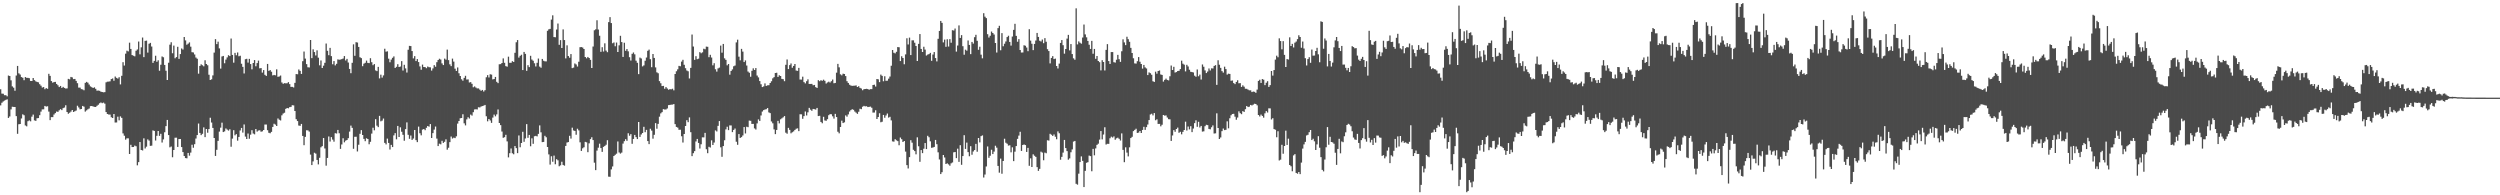 <svg xmlns="http://www.w3.org/2000/svg" width="1920" height="150"><path d="M0 68.557h1v12.387H0zM1 71.871h1v7.006H1zM2 71.970h1v5.933H2zM3 73.116h1v4.129H3zM4 73.135h1v3.587H4zM5 73.995h1v2.300H5zM6 58.008h1v32.556H6zM7 58.349h1v31.105H7zM8 61.709h1v22.300H8zM9 66.376h1v15.607H9zM10 67.326h1v14.783H10zM11 69.681h1v12.504H11zM12 58.026h1v31.167H12zM13 50.615h1v52.162H13zM14 56.326h1v39.086H14zM15 57.223h1v38.029H15zM16 59.168h1v31.792H16zM17 59.683h1v28.139H17zM18 61.592h1v26.926H18zM19 59.168h1v37.205H19zM20 59.729h1v37.319H20zM21 59.821h1v33.243H21zM22 60.072h1v32.391H22zM23 62.141h1v31.062H23zM24 62.233h1v27.365H24zM25 59.903h1v28.114H25zM26 61.544h1v30.920H26zM27 62.469h1v30.363H27zM28 62.920h1v27.901H28zM29 63.254h1v27.434H29zM30 64.675h1v23.776H30zM31 65.788h1v19.906H31zM32 67.245h1v16.752H32zM33 66.872h1v17.113H33zM34 68.484h1v12.856H34zM35 67.637h1v14.246H35zM36 68.218h1v13.401H36zM37 56.669h1v29.043H37zM38 58.257h1v33.998H38zM39 62.274h1v27.681H39zM40 63.512h1v26.436H40zM41 63.011h1v24.946H41zM42 62.881h1v24.026H42zM43 64.474h1v21.176H43zM44 65.485h1v20.409H44zM45 66.888h1v17.837H45zM46 66.019h1v17.796H46zM47 67.509h1v17.097H47zM48 66.730h1v16.342H48zM49 67.541h1v15.026H49zM50 68.001h1v12.863H50zM51 67.896h1v18.105H51zM52 60.578h1v26.786H52zM53 60.912h1v25.674H53zM54 59.102h1v26.614H54zM55 59.461h1v25.035H55zM56 60.777h1v25.264H56zM57 60.606h1v24.834H57zM58 62.119h1v22.776H58zM59 63.899h1v17.294H59zM60 67.280h1v15.271H60zM61 67.266h1v16.690H61zM62 68.443h1v15.246H62zM63 68.633h1v12.740H63zM64 69.349h1v12.554H64zM65 63.634h1v22.085H65zM66 62.899h1v21.913H66zM67 63.492h1v20.490H67zM68 64.915h1v18.455H68zM69 66.378h1v15.115H69zM70 66.980h1v14.442H70zM71 67.582h1v14.207H71zM72 67.081h1v14.989H72zM73 68.209h1v13.957H73zM74 69.617h1v11.639H74zM75 69.511h1v10.902H75zM76 69.740h1v9.570H76zM77 70.406h1v8.270H77zM78 70.649h1v8.629H78zM79 70.889h1v7.906H79zM80 70.736h1v8.869H80zM81 63.245h1v22.822H81zM82 62.718h1v24.836H82zM83 62.695h1v25.282H83zM84 62.455h1v25.580H84zM85 60.725h1v29.350H85zM86 60.285h1v30.327H86zM87 61.990h1v25.562H87zM88 58.777h1v35.305H88zM89 59.807h1v34.259H89zM90 60.354h1v29.226H90zM91 59.264h1v33.142H91zM92 64.840h1v24.559H92zM93 58.216h1v32.288H93zM94 47.770h1v54.673H94zM95 50.315h1v53.915H95zM96 41.240h1v66.026H96zM97 38.898h1v67.348H97zM98 39.473h1v66.776H98zM99 32.774h1v85.519H99zM100 37.562h1v73.661H100zM101 42.281h1v70.665H101zM102 42.796h1v70.081H102zM103 43.270h1v68.568H103zM104 38.940h1v73.402H104zM105 37.974h1v88.992H105zM106 31.892h1v92.633H106zM107 41.723h1v67.358H107zM108 36.328h1v78.891H108zM109 28.819h1v86.730H109zM110 43.902h1v62.357H110zM111 31.380h1v82.658H111zM112 31.178h1v81.487H112zM113 40.409h1v66.632H113zM114 33.588h1v74.393H114zM115 32.941h1v79.072H115zM116 35.715h1v76.142H116zM117 48.303h1v51.821H117zM118 46.735h1v53.844H118zM119 42.792h1v65.154H119zM120 47.443h1v56.841H120zM121 46.289h1v54.309H121zM122 54.339h1v50.031H122zM123 49.709h1v53.034H123zM124 43.389h1v66.076H124zM125 43.957h1v63.100H125zM126 49.894h1v51.693H126zM127 54.314h1v42.554H127zM128 61.416h1v30.668H128zM129 48.196h1v55.559H129zM130 34.303h1v78.854H130zM131 32.474h1v80.054H131zM132 40.926h1v79.850H132zM133 35.023h1v80.196H133zM134 44.765h1v61.027H134zM135 43.817h1v61.919H135zM136 35.939h1v76.881H136zM137 45.220h1v61.588H137zM138 41.537h1v65.218H138zM139 37.209h1v75.723H139zM140 38.022h1v78.767H140zM141 28.404h1v91.399H141zM142 31.013h1v90.363H142zM143 34.353h1v87.245H143zM144 33.543h1v83.931H144zM145 32.586h1v86.950H145zM146 35.825h1v81.393H146zM147 40.102h1v71.043H147zM148 40.281h1v73.171H148zM149 41.828h1v68.914H149zM150 44.163h1v62.254H150zM151 45.122h1v58.601H151zM152 56.596h1v38.271H152zM153 50.661h1v51.421H153zM154 49.395h1v54.403H154zM155 50.130h1v52.611H155zM156 50.938h1v46.884H156zM157 46.301h1v58.997H157zM158 49.173h1v49.924H158zM159 50.118h1v51.814H159zM160 57.413h1v41.716H160zM161 61.459h1v28.963H161zM162 60.951h1v33.163H162zM163 57.916h1v40.345H163zM164 40.409h1v65.572H164zM165 30.041h1v89.726H165zM166 33.891h1v81.157H166zM167 31.979h1v76.220H167zM168 37.161h1v63.918H168zM169 52.673h1v45.399H169zM170 43.382h1v50.851H170zM171 42.973h1v58.466H171zM172 48.603h1v52.313H172zM173 45.758h1v52.888H173zM174 44.101h1v55.433H174zM175 42.375h1v57.919H175zM176 43.050h1v56.234H176zM177 29.610h1v83.084H177zM178 42.197h1v64.240H178zM179 48.109h1v51.901H179zM180 40.611h1v63.334H180zM181 42.453h1v60.576H181zM182 40.283h1v67.740H182zM183 43.220h1v61.967H183zM184 42.822h1v57.378H184zM185 48.923h1v49.342H185zM186 51.345h1v50.494H186zM187 56.403h1v39.182H187zM188 45.458h1v59.457H188zM189 45.145h1v61.613H189zM190 48.056h1v54.504H190zM191 45.186h1v61.345H191zM192 49.203h1v54.238H192zM193 53.261h1v46.708H193zM194 48.379h1v54.190H194zM195 46.122h1v57.044H195zM196 50.890h1v48.184H196zM197 48.429h1v52.627H197zM198 46.564h1v53.700H198zM199 52.464h1v47.601H199zM200 52.277h1v48.882H200zM201 55.769h1v45.106H201zM202 53.792h1v46.035H202zM203 57.447h1v38.194H203zM204 58.310h1v37.351H204zM205 49.111h1v50.894H205zM206 54.435h1v47.564H206zM207 53.824h1v48.512H207zM208 55.076h1v46.184H208zM209 57.896h1v39.567H209zM210 57.529h1v37.516H210zM211 57.832h1v37.866H211zM212 53.242h1v43.522H212zM213 58.962h1v32.025H213zM214 58.713h1v33.243H214zM215 57.999h1v34.511H215zM216 63.345h1v25.237H216zM217 64.380h1v22.824H217zM218 63.821h1v22.744H218zM219 63.982h1v19.627H219zM220 63.947h1v18.997H220zM221 63.087h1v20.105H221zM222 64.600h1v17.702H222zM223 66.737h1v15.333H223zM224 66.712h1v14.101H224zM225 67.168h1v13.774H225zM226 63.663h1v21.561H226zM227 56.886h1v34.671H227zM228 57.028h1v35.966H228zM229 53.362h1v43.071H229zM230 54.426h1v42.265H230zM231 56.756h1v38.420H231zM232 47.017h1v57.374H232zM233 39.560h1v71.951H233zM234 45.012h1v60.123H234zM235 49.265h1v50.789H235zM236 51.677h1v48.445H236zM237 51.805h1v49.249H237zM238 30.741h1v87.973H238zM239 44.666h1v82.095H239zM240 37.880h1v86.078H240zM241 39.981h1v77.325H241zM242 42.590h1v75.357H242zM243 38.631h1v84.206H243zM244 44.289h1v81.960H244zM245 50.194h1v70.972H245zM246 46.440h1v66.728H246zM247 52.219h1v60.008H247zM248 50.441h1v55.568H248zM249 48.237h1v65.792H249zM250 33.437h1v93.782H250zM251 39.034h1v82.244H251zM252 42.373h1v62.409H252zM253 36.752h1v71.951H253zM254 43.098h1v62.226H254zM255 49.368h1v57.859H255zM256 46.909h1v61.903H256zM257 50.203h1v52.077H257zM258 49.004h1v53.524H258zM259 45.598h1v54.206H259zM260 45.895h1v56.456H260zM261 45.719h1v68.610H261zM262 45.396h1v65.547H262zM263 44.927h1v61.265H263zM264 43.076h1v66.248H264zM265 46.424h1v61.585H265zM266 45.193h1v62.343H266zM267 48.003h1v58.109H267zM268 52.927h1v48.134H268zM269 56.220h1v40.217H269zM270 48.228h1v49.972H270zM271 34.051h1v80.216H271zM272 42.865h1v62.192H272zM273 32.421h1v72.601H273zM274 32.643h1v83.702H274zM275 36.047h1v75.108H275zM276 43.987h1v58.784H276zM277 44.648h1v55.291H277zM278 50.832h1v52.867H278zM279 48.914h1v57.729H279zM280 48.251h1v60.175H280zM281 46.520h1v59.649H281zM282 48.299h1v58.461H282zM283 48.484h1v62.336H283zM284 44.680h1v64.206H284zM285 47.772h1v54.817H285zM286 50.098h1v48.010H286zM287 49.216h1v50.860H287zM288 54.082h1v37.454H288zM289 54.643h1v41.895H289zM290 51.345h1v46.271H290zM291 60.212h1v28.784H291zM292 57.330h1v35.863H292zM293 59.589h1v33.012H293zM294 57.907h1v33.135H294zM295 37.424h1v72.311H295zM296 39.681h1v71.237H296zM297 39.423h1v67.046H297zM298 45.065h1v64.723H298zM299 47.802h1v67.028H299zM300 45.799h1v65.479H300zM301 44.382h1v68.571H301zM302 43.318h1v60.690H302zM303 52.197h1v50.027H303zM304 51.283h1v55.744H304zM305 49.319h1v47.395H305zM306 51.453h1v53.771H306zM307 51.077h1v46.706H307zM308 46.946h1v54.238H308zM309 54.147h1v49.402H309zM310 49.759h1v58.305H310zM311 52.510h1v46.662H311zM312 55.730h1v38.274H312zM313 38.212h1v65.314H313zM314 35.239h1v71.340H314zM315 35.390h1v68.681H315zM316 39.228h1v68.264H316zM317 44.838h1v61.569H317zM318 43.103h1v56.724H318zM319 46.902h1v60.715H319zM320 45.378h1v63.760H320zM321 47.688h1v49.530H321zM322 50.986h1v51.343H322zM323 53.540h1v50.402H323zM324 49.638h1v49.878H324zM325 51.464h1v47.585H325zM326 51.535h1v48.463H326zM327 52.377h1v45.776H327zM328 51.121h1v45.623H328zM329 51.633h1v45.639H329zM330 51.714h1v43.552H330zM331 54.211h1v51.773H331zM332 52.510h1v49.747H332zM333 49.997h1v49.541H333zM334 51.272h1v45.921H334zM335 47.772h1v58.660H335zM336 46.088h1v66.076H336zM337 45.115h1v65.236H337zM338 45.724h1v65.128H338zM339 48.683h1v59.434H339zM340 49.992h1v59.720H340zM341 44.996h1v63.888H341zM342 45.834h1v61.164H342zM343 38.113h1v76.845H343zM344 46.200h1v67.255H344zM345 49.386h1v59.756H345zM346 50.768h1v54.066H346zM347 45.021h1v61.354H347zM348 47.333h1v58.406H348zM349 52.721h1v53.343H349zM350 54.462h1v50.228H350zM351 51.830h1v43.103H351zM352 56.282h1v36.642H352zM353 58.360h1v32.467H353zM354 60.899h1v29.704H354zM355 61.951h1v25.825H355zM356 59.809h1v34.888H356zM357 58.209h1v38.100H357zM358 61.073h1v30.640H358zM359 60.960h1v29.077H359zM360 63.354h1v27.658H360zM361 63.075h1v24.960H361zM362 64.352h1v24.447H362zM363 67.005h1v19.139H363zM364 66.353h1v17.704H364zM365 67.204h1v16.706H365zM366 67.896h1v16.175H366zM367 67.914h1v14.442H367zM368 68.820h1v13.696H368zM369 69.727h1v12.085H369zM370 69.067h1v12.389H370zM371 70.319h1v10.842H371zM372 69.250h1v11.341H372zM373 59.328h1v29.951H373zM374 57.701h1v35.481H374zM375 59.493h1v31.904H375zM376 57.060h1v35.452H376zM377 57.273h1v37.074H377zM378 60.997h1v29.345H378zM379 60.679h1v27.317H379zM380 59.109h1v30.258H380zM381 62.805h1v25.069H381zM382 63.824h1v20.222H382zM383 49.370h1v45.115H383zM384 49.239h1v46.868H384zM385 48.386h1v52.634H385zM386 44.849h1v60.995H386zM387 48.246h1v57.108H387zM388 50.766h1v52.741H388zM389 51.221h1v57.362H389zM390 43.531h1v77.371H390zM391 48.216h1v69.427H391zM392 48.232h1v65.765H392zM393 46.996h1v70.736H393zM394 47.541h1v70.928H394zM395 40.551h1v71.651H395zM396 32.437h1v81.345H396zM397 30.748h1v86.835H397zM398 44.236h1v59.795H398zM399 42.872h1v70.219H399zM400 42.048h1v67.767H400zM401 53.828h1v47.401H401zM402 39.896h1v68.996H402zM403 41.386h1v64.966H403zM404 54.382h1v40.945H404zM405 50.093h1v55.719H405zM406 51.563h1v52.052H406zM407 42.872h1v69.463H407zM408 45.719h1v60.535H408zM409 46.642h1v63.810H409zM410 48.587h1v56.087H410zM411 51.043h1v53.318H411zM412 48.221h1v56.520H412zM413 44.973h1v57.861H413zM414 51.130h1v45.170H414zM415 52.043h1v49.603H415zM416 45.259h1v63.922H416zM417 46.660h1v62.334H417zM418 47.086h1v57.193H418zM419 47.161h1v58.271H419zM420 23.632h1v89.262H420zM421 22.527h1v96.075H421zM422 22.169h1v104.265H422zM423 15.040h1v104.997H423zM424 11.776h1v112.459H424zM425 28.466h1v91.042H425zM426 28.629h1v97.527H426zM427 22.682h1v99.593H427zM428 18.098h1v105.036H428zM429 34.408h1v93.306H429zM430 30.835h1v96.137H430zM431 36.852h1v87.369H431zM432 22.581h1v104.068H432zM433 30.769h1v96.478H433zM434 44.843h1v67.257H434zM435 34.799h1v74.652H435zM436 43.066h1v66.019H436zM437 44.328h1v59.942H437zM438 41.544h1v64.895H438zM439 52.302h1v45.747H439zM440 51.926h1v48.251H440zM441 48.724h1v51.810H441zM442 49.500h1v53.952H442zM443 51.121h1v47.752H443zM444 47.415h1v52.721H444zM445 36.230h1v73.089H445zM446 36.152h1v79.742H446zM447 36.514h1v77.392H447zM448 37.646h1v75.435H448zM449 43.797h1v65.133H449zM450 44.822h1v64.503H450zM451 43.732h1v73.139H451zM452 44.568h1v65.517H452zM453 45.975h1v60.855H453zM454 52.226h1v53.172H454zM455 35.733h1v71.823H455zM456 23.236h1v101.690H456zM457 22.504h1v108.165H457zM458 15.585h1v100.072H458zM459 22.696h1v90.704H459zM460 27.434h1v82.912H460zM461 39.807h1v73.888H461zM462 36.266h1v80.349H462zM463 39.587h1v73.187H463zM464 33.289h1v78.783H464zM465 38.882h1v72.265H465zM466 40.109h1v67.566H466zM467 16.974h1v118.719H467zM468 13.170h1v122.637H468zM469 17.727h1v112.363H469zM470 33.247h1v94.588H470zM471 32.607h1v87.204H471zM472 35.511h1v83.366H472zM473 32.659h1v85.343H473zM474 39.958h1v68.697H474zM475 34.818h1v82.276H475zM476 27.509h1v90.454H476zM477 32.314h1v84.876H477zM478 43.700h1v66.566H478zM479 32.833h1v75.607H479zM480 39.015h1v67.877H480zM481 37.667h1v70.470H481zM482 39.443h1v62.885H482zM483 43.952h1v60.274H483zM484 46.500h1v56.536H484zM485 41.311h1v69.141H485zM486 40.276h1v66.449H486zM487 41.725h1v61.926H487zM488 46.616h1v58.690H488zM489 48.255h1v58.523H489zM490 56.948h1v36.763H490zM491 44.263h1v60.894H491zM492 44.877h1v58.388H492zM493 50.981h1v51.183H493zM494 50.242h1v47.143H494zM495 46.639h1v54.868H495zM496 44.206h1v55.508H496zM497 39.015h1v69.326H497zM498 38.102h1v72.567H498zM499 45.454h1v53.412H499zM500 51.588h1v48.715H500zM501 41.462h1v65.021H501zM502 44.488h1v59.054H502zM503 51.757h1v42.801H503zM504 55.531h1v43.327H504zM505 56.264h1v38.887H505zM506 62.306h1v27.315H506zM507 63.972h1v23.106H507zM508 66.103h1v20.041H508zM509 65.923h1v17.894H509zM510 68.138h1v15.965H510zM511 66.879h1v17.212H511zM512 67.969h1v15.337H512zM513 68.914h1v11.826H513zM514 68.472h1v12.108H514zM515 68.582h1v11.815H515zM516 68.127h1v12.195H516zM517 69.363h1v10.535H517zM518 56.852h1v38.459H518zM519 54.733h1v42.748H519zM520 53.242h1v44.753H520zM521 50.578h1v49.097H521zM522 50.894h1v48.759H522zM523 47.330h1v57.321H523zM524 45.907h1v63.547H524zM525 49.789h1v53.133H525zM526 52.357h1v44.394H526zM527 54.117h1v38.207H527zM528 54.721h1v39.116H528zM529 60.281h1v29.899H529zM530 52.119h1v49.386H530zM531 26.530h1v93.388H531zM532 35.763h1v81.898H532zM533 45.969h1v70.086H533zM534 43.158h1v65.467H534zM535 45.451h1v61.269H535zM536 45.076h1v64.673H536zM537 40.029h1v74.030H537zM538 40.922h1v69.894H538zM539 40.192h1v65.266H539zM540 37.406h1v68.111H540zM541 37.846h1v64.181H541zM542 35.799h1v78.857H542zM543 35.946h1v81.697H543zM544 43.952h1v68.800H544zM545 42.066h1v71.260H545zM546 44.183h1v63.579H546zM547 50.187h1v61.160H547zM548 48.528h1v60.912H548zM549 53.185h1v46.976H549zM550 55.009h1v45.973H550zM551 52.538h1v44.144H551zM552 51.936h1v41.059H552zM553 35.026h1v78.133H553zM554 40.462h1v79.976H554zM555 33.733h1v78.461H555zM556 44.778h1v62.970H556zM557 45.998h1v53.403H557zM558 50.182h1v47.154H558zM559 49.127h1v50.798H559zM560 57.360h1v38.944H560zM561 54.485h1v41.897H561zM562 53.307h1v48.177H562zM563 50.885h1v48.928H563zM564 50.349h1v48.340H564zM565 32.549h1v76.318H565zM566 30.444h1v80.768H566zM567 43.540h1v59.406H567zM568 46.346h1v59.596H568zM569 37.509h1v67.786H569zM570 39.606h1v64.444H570zM571 47.653h1v49.958H571zM572 46.369h1v56.158H572zM573 50.308h1v47.019H573zM574 54.959h1v42.732H574zM575 55.868h1v36.774H575zM576 58.937h1v33.831H576zM577 54.373h1v40.830H577zM578 52.464h1v42.659H578zM579 53.737h1v44.863H579zM580 52.254h1v47.202H580zM581 58.024h1v36.722H581zM582 59.429h1v32.281H582zM583 62.251h1v30.627H583zM584 64.705h1v23.962H584zM585 66.843h1v18.810H585zM586 66.339h1v18.219H586zM587 64.043h1v20.073H587zM588 66.003h1v17.860H588zM589 65.547h1v17.466H589zM590 65.428h1v20.911H590zM591 63.739h1v23.165H591zM592 62.437h1v30.849H592zM593 60.175h1v34.527H593zM594 59.260h1v40.102H594zM595 56.085h1v46.918H595zM596 55.870h1v43.927H596zM597 59.090h1v33.721H597zM598 57.793h1v36.985H598zM599 58.365h1v33.273H599zM600 60.574h1v30.331H600zM601 60.812h1v29.295H601zM602 62.379h1v26.754H602zM603 49.789h1v52.110H603zM604 45.646h1v57.044H604zM605 53.032h1v45.145H605zM606 50.008h1v49.725H606zM607 48.734h1v53.641H607zM608 52.029h1v49.569H608zM609 50.640h1v50.272H609zM610 49.175h1v50.629H610zM611 54.151h1v44.728H611zM612 54.412h1v44.149H612zM613 52.130h1v48.594H613zM614 61.066h1v26.674H614zM615 61.146h1v26.672H615zM616 58.868h1v32.364H616zM617 63.064h1v26.150H617zM618 64.027h1v21.563H618zM619 62.341h1v26.331H619zM620 60.951h1v25.342H620zM621 64.481h1v18.356H621zM622 64.465h1v19.750H622zM623 64.414h1v20.663H623zM624 65.481h1v18.164H624zM625 65.208h1v18.656H625zM626 66.925h1v17.274H626zM627 67.522h1v15.374H627zM628 61.581h1v27.569H628zM629 62.386h1v26.557H629zM630 61.576h1v32.053H630zM631 62.038h1v32.618H631zM632 61.176h1v28.537H632zM633 62.059h1v30.448H633zM634 64.178h1v28.599H634zM635 63.341h1v28.187H635zM636 62.702h1v25.751H636zM637 63.387h1v24.275H637zM638 62.382h1v25.392H638zM639 61.100h1v28.233H639zM640 63.938h1v27.125H640zM641 63.684h1v23.753H641zM642 55.785h1v34.129H642zM643 49.040h1v52.112H643zM644 51.730h1v50.679H644zM645 57.101h1v40.453H645zM646 57.848h1v34.801H646zM647 56.554h1v37.944H647zM648 56.822h1v37.104H648zM649 58.415h1v30.235H649zM650 62.363h1v27.260H650zM651 63.677h1v24.181H651zM652 65.083h1v20.581H652zM653 65.678h1v18.917H653zM654 65.959h1v17.912H654zM655 65.868h1v18.462H655zM656 65.810h1v19.830H656zM657 65.593h1v20.931H657zM658 66.822h1v20.647H658zM659 66.179h1v19.643H659zM660 67.465h1v16.035H660zM661 67.994h1v15.873H661zM662 69.319h1v12.655H662zM663 68.525h1v12.765H663zM664 68.356h1v13.364H664zM665 68.175h1v13.371H665zM666 68.415h1v13.831H666zM667 68.896h1v13.195H667zM668 68.431h1v13.447H668zM669 68.440h1v14.296H669zM670 65.270h1v21.201H670zM671 65.000h1v21.432H671zM672 66.454h1v18.249H672zM673 60.667h1v30.711H673zM674 60.949h1v28.933H674zM675 63.078h1v23.932H675zM676 57.291h1v36.630H676zM677 58.280h1v35.229H677zM678 62.411h1v25.854H678zM679 58.573h1v31.828H679zM680 62.061h1v26.591H680zM681 61.949h1v25.257H681zM682 60.400h1v29.929H682zM683 58.763h1v30.929H683zM684 50.496h1v41.972H684zM685 38.402h1v70.189H685zM686 40.494h1v68.324H686zM687 40.997h1v65.893H687zM688 39.773h1v67.999H688zM689 36.156h1v72.221H689zM690 36.312h1v75.243H690zM691 46.921h1v58.701H691zM692 43.215h1v63.675H692zM693 44.556h1v64.487H693zM694 49.356h1v58.919H694zM695 41.764h1v74.657H695zM696 29.402h1v97.414H696zM697 34.135h1v95.245H697zM698 28.857h1v91.805H698zM699 42.302h1v65.380H699zM700 30.959h1v78.609H700zM701 30.965h1v84.087H701zM702 32.833h1v83.212H702zM703 35.319h1v83.208H703zM704 46.841h1v58.651H704zM705 33.685h1v78.667H705zM706 26.150h1v98.112H706zM707 37.596h1v77.637H707zM708 39.942h1v77.655H708zM709 35.880h1v78.369H709zM710 38.084h1v71.807H710zM711 42.664h1v71.796H711zM712 41.911h1v62.393H712zM713 41.537h1v63.869H713zM714 40.590h1v67.955H714zM715 46.719h1v66.785H715zM716 41.881h1v71.429H716zM717 39.999h1v72.855H717zM718 44.586h1v62.869H718zM719 47.166h1v63.560H719zM720 29.775h1v87.234H720zM721 23.749h1v98.733H721zM722 16.065h1v117.606H722zM723 17.571h1v114.665H723zM724 32.577h1v86.472H724zM725 30.396h1v90.525H725zM726 35.948h1v90.001H726zM727 30.169h1v95.279H727zM728 35.760h1v90.498H728zM729 30.068h1v97.190H729zM730 32.822h1v92.615H730zM731 23.204h1v101.550H731zM732 23.470h1v93.523H732zM733 21.913h1v94.803H733zM734 39.649h1v81.793H734zM735 34.987h1v79.205H735zM736 19.503h1v104.819H736zM737 29.148h1v82.379H737zM738 26.985h1v99.603H738zM739 35.495h1v84.341H739zM740 42.057h1v61.777H740zM741 38.134h1v76.222H741zM742 38.937h1v70.583H742zM743 31.073h1v85.757H743zM744 34.506h1v85.485H744zM745 41.586h1v70.704H745zM746 32.217h1v86.607H746zM747 33.492h1v82.841H747zM748 28.569h1v86.671H748zM749 26.752h1v83.736H749zM750 31.327h1v85.215H750zM751 38.230h1v67.747H751zM752 35.889h1v73.489H752zM753 41.977h1v62.574H753zM754 44.820h1v59.159H754zM755 10.112h1v126.235H755zM756 12.813h1v121.248H756zM757 13.946h1v113.912H757zM758 26.255h1v86.254H758zM759 28.816h1v92.377H759zM760 27.429h1v92.182H760zM761 24.229h1v90.763H761zM762 25.342h1v92.970H762zM763 26.509h1v89.902H763zM764 33.037h1v78.907H764zM765 40.320h1v73.114H765zM766 21.600h1v105.830H766zM767 19.796h1v112.818H767zM768 38.626h1v83.178H768zM769 25.447h1v107.970H769zM770 35.545h1v88.108H770zM771 33.566h1v72.995H771zM772 31.821h1v77.806H772zM773 28.477h1v81.898H773zM774 27.425h1v84.375H774zM775 32.222h1v79.328H775zM776 35.010h1v81.969H776zM777 28.033h1v85.123H777zM778 22.950h1v100.797H778zM779 18.256h1v98.213H779zM780 27.541h1v84.627H780zM781 32.064h1v74.570H781zM782 30.050h1v74.075H782zM783 38.395h1v62.803H783zM784 40.366h1v75.529H784zM785 40.313h1v71.033H785zM786 34.788h1v76.181H786zM787 35.126h1v76.284H787zM788 36.530h1v80.134H788zM789 39.301h1v74.242H789zM790 22.435h1v104.906H790zM791 31.192h1v90.429H791zM792 33.588h1v94.670H792zM793 38.500h1v80.010H793zM794 33.730h1v85.854H794zM795 31.135h1v89.333H795zM796 25.296h1v103.065H796zM797 28.363h1v102.853H797zM798 31.263h1v98.449H798zM799 31.870h1v84.613H799zM800 30.341h1v86.877H800zM801 33.165h1v89.939H801zM802 29.274h1v87.939H802zM803 32.059h1v85.632H803zM804 37.795h1v69.926H804zM805 39.244h1v68.754H805zM806 48.681h1v54.094H806zM807 44.490h1v58.987H807zM808 43.133h1v61.279H808zM809 45.385h1v57.884H809zM810 45.012h1v59.990H810zM811 50.668h1v56.280H811zM812 52.602h1v48.324H812zM813 48.825h1v53.545H813zM814 32.993h1v89.701H814zM815 30.785h1v89.710H815zM816 34.705h1v82.514H816zM817 41.240h1v66.238H817zM818 37.649h1v76.089H818zM819 29.631h1v86.460H819zM820 26.761h1v95.888H820zM821 38.708h1v82.926H821zM822 33.868h1v83.059H822zM823 41.510h1v73.222H823zM824 44.781h1v63.982H824zM825 45.859h1v62.375H825zM826 6.395h1v134.784H826zM827 34.119h1v107.726H827zM828 31.801h1v101.587H828zM829 32.826h1v91.624H829zM830 33.531h1v86.559H830zM831 28.830h1v94.723H831zM832 18.867h1v124.821H832zM833 26.438h1v104.787H833zM834 28.649h1v96.387H834zM835 31.423h1v93.143H835zM836 34.373h1v85.135H836zM837 37.587h1v82.317H837zM838 31.371h1v100.140H838zM839 41.261h1v73.068H839zM840 37.601h1v81.679H840zM841 45.147h1v68.832H841zM842 42.998h1v68.262H842zM843 46.838h1v63.485H843zM844 47.749h1v59.461H844zM845 54.078h1v46.564H845zM846 46.216h1v60.832H846zM847 47.605h1v55.696H847zM848 54.103h1v43.623H848zM849 38.294h1v72.723H849zM850 33.918h1v76.501H850zM851 46.918h1v63.574H851zM852 49.109h1v57.060H852zM853 40.006h1v64.961H853zM854 39.963h1v65.678H854zM855 47.752h1v57.019H855zM856 48.072h1v59.230H856zM857 45.891h1v60.333H857zM858 42.135h1v63.597H858zM859 45.444h1v61.130H859zM860 47.493h1v60.413H860zM861 39.395h1v63.062H861zM862 30.210h1v84.865H862zM863 32.542h1v92.004H863zM864 34.662h1v78.511H864zM865 28.191h1v88.989H865zM866 30.098h1v90.040H866zM867 32.094h1v81.040H867zM868 36.761h1v69.269H868zM869 40.702h1v64.382H869zM870 44.726h1v55.982H870zM871 48.695h1v51.068H871zM872 48.862h1v50.029H872zM873 46.987h1v55.085H873zM874 43.803h1v58.044H874zM875 47.433h1v53.169H875zM876 49.136h1v52.998H876zM877 52.682h1v47.092H877zM878 49.848h1v47.516H878zM879 51.762h1v47.958H879zM880 52.588h1v45.074H880zM881 57.639h1v38.010H881zM882 55.625h1v36.607H882zM883 56.213h1v31.714H883zM884 57.390h1v29.933H884zM885 62.398h1v26.237H885zM886 62.906h1v23.907H886zM887 55.060h1v37.301H887zM888 56.582h1v35.085H888zM889 54.533h1v40.647H889zM890 54.115h1v41.002H890zM891 57.172h1v39.832H891zM892 57.543h1v38.274H892zM893 62.672h1v25.639H893zM894 61.331h1v27.509H894zM895 60.388h1v28.228H895zM896 61.382h1v28.883H896zM897 61.768h1v29.768H897zM898 58.573h1v33.064H898zM899 50.338h1v57.909H899zM900 53.755h1v50.304H900zM901 51.315h1v48.608H901zM902 55.685h1v45.525H902zM903 55.353h1v43.744H903zM904 54.531h1v43.446H904zM905 54.382h1v47.623H905zM906 53.025h1v48.193H906zM907 46.598h1v56.557H907zM908 48.921h1v52.332H908zM909 49.665h1v50.180H909zM910 54.813h1v38.612H910zM911 49.750h1v50.496H911zM912 51.027h1v46.129H912zM913 53.574h1v45.829H913zM914 55.145h1v41.785H914zM915 55.369h1v46.124H915zM916 55.666h1v43.050H916zM917 58.095h1v36.488H917zM918 58.916h1v33.520H918zM919 53.368h1v44.019H919zM920 58.575h1v34.982H920zM921 57.303h1v40.611H921zM922 61.082h1v35.621H922zM923 49.503h1v51.551H923zM924 51.263h1v49.580H924zM925 54.073h1v42.874H925zM926 56.108h1v39.743H926zM927 54.936h1v41.162H927zM928 52.592h1v46.408H928zM929 54.096h1v45.225H929zM930 52.483h1v45.234H930zM931 52.604h1v43.710H931zM932 50.624h1v51.947H932zM933 49.999h1v52.414H933zM934 65.165h1v21.886H934zM935 46.303h1v52.000H935zM936 49.695h1v57.063H936zM937 52.114h1v53.446H937zM938 54.655h1v46.081H938zM939 55.751h1v42.963H939zM940 51.196h1v48.727H940zM941 53.025h1v46.653H941zM942 57.289h1v35.882H942zM943 56.586h1v41.998H943zM944 56.797h1v34.030H944zM945 62.002h1v26.509H945zM946 61.782h1v25.795H946zM947 63.801h1v23.595H947zM948 64.636h1v24.948H948zM949 62.936h1v28.999H949zM950 61.661h1v28.580H950zM951 63.927h1v21.588H951zM952 63.851h1v23.099H952zM953 66.788h1v20.929H953zM954 65.533h1v19.826H954zM955 66.538h1v19.414H955zM956 68.136h1v15.724H956zM957 68.198h1v13.225H957zM958 68.804h1v13.415H958zM959 69.358h1v12.584H959zM960 69.372h1v11.211H960zM961 70.699h1v10.275H961zM962 70.287h1v10.121H962zM963 70.523h1v9.158H963zM964 71.283h1v8.613H964zM965 68.802h1v12.094H965zM966 62.178h1v26.150H966zM967 61.260h1v28.182H967zM968 63.668h1v24.360H968zM969 60.748h1v28.290H969zM970 61.180h1v29.187H970zM971 65.357h1v21.680H971zM972 63.538h1v21.787H972zM973 62.382h1v24.028H973zM974 66.756h1v16.461H974zM975 65.382h1v17.853H975zM976 54.533h1v37.223H976zM977 58.070h1v32.698H977zM978 53.815h1v45.319H978zM979 45.756h1v53.874H979zM980 42.746h1v62.666H980zM981 43.968h1v56.868H981zM982 29.416h1v93.800H982zM983 31.554h1v91.068H983zM984 37.891h1v73.318H984zM985 31.597h1v86.488H985zM986 42.142h1v70.010H986zM987 51.457h1v48.919H987zM988 45.371h1v65.934H988zM989 45.726h1v60.754H989zM990 28.686h1v98.014H990zM991 35.314h1v92.388H991zM992 33.698h1v97.852H992zM993 36.454h1v82.903H993zM994 32.764h1v85.602H994zM995 31.920h1v100.912H995zM996 30.041h1v103.388H996zM997 27.074h1v105.043H997zM998 28.432h1v105.297H998zM999 36.685h1v88.195H999zM1000 31.888h1v82.242H1000zM1001 37.278h1v73.597H1001zM1002 44.705h1v64.224H1002zM1003 50.260h1v53.764H1003zM1004 45.369h1v58.173H1004zM1005 43.911h1v57.628H1005zM1006 48.235h1v51.601H1006zM1007 38.049h1v69.541H1007zM1008 42.773h1v63.760H1008zM1009 42.666h1v65.886H1009zM1010 39.178h1v76.021H1010zM1011 36.733h1v74.146H1011zM1012 41.741h1v62.874H1012zM1013 47.818h1v65.620H1013zM1014 16.386h1v104.297H1014zM1015 16.830h1v113.626H1015zM1016 37.427h1v94.183H1016zM1017 29.546h1v92.953H1017zM1018 31.139h1v81.965H1018zM1019 51.013h1v46.600H1019zM1020 41.418h1v69.763H1020zM1021 46.793h1v58.248H1021zM1022 51.098h1v57.967H1022zM1023 48.081h1v61.274H1023zM1024 36.326h1v74.059H1024zM1025 31.050h1v86.243H1025zM1026 28.413h1v98.199H1026zM1027 31.645h1v82.757H1027zM1028 36.816h1v69.793H1028zM1029 39.217h1v78.541H1029zM1030 35.294h1v73.347H1030zM1031 49.635h1v59.578H1031zM1032 49.546h1v55.087H1032zM1033 52.068h1v49.555H1033zM1034 54.037h1v41.982H1034zM1035 52.164h1v42.908H1035zM1036 55.314h1v40.320H1036zM1037 50.871h1v46.101H1037zM1038 35.490h1v65.321H1038zM1039 36.161h1v69.489H1039zM1040 37.120h1v69.992H1040zM1041 36.955h1v70.441H1041zM1042 42.693h1v60.123H1042zM1043 45.815h1v63.968H1043zM1044 46.825h1v67.184H1044zM1045 45.174h1v62.437H1045zM1046 43.691h1v62.444H1046zM1047 46.088h1v52.297H1047zM1048 51.389h1v55.531H1048zM1049 47.015h1v61.810H1049zM1050 58.040h1v34.216H1050zM1051 23.671h1v82.173H1051zM1052 30.819h1v78.616H1052zM1053 34.151h1v73.240H1053zM1054 34.515h1v76.863H1054zM1055 31.979h1v74.123H1055zM1056 31.377h1v78.159H1056zM1057 45.200h1v58.889H1057zM1058 41.849h1v62.311H1058zM1059 39.787h1v65.765H1059zM1060 43.172h1v62.590H1060zM1061 40.290h1v79.411H1061zM1062 31.300h1v87.859H1062zM1063 36.340h1v85.284H1063zM1064 37.562h1v82.624H1064zM1065 31.629h1v84.039H1065zM1066 31.348h1v81.800H1066zM1067 27.225h1v98.069H1067zM1068 32.245h1v86.975H1068zM1069 32.080h1v88.069H1069zM1070 36.033h1v79.786H1070zM1071 37.415h1v69.299H1071zM1072 29.043h1v84.352H1072zM1073 25.980h1v78.781H1073zM1074 33.339h1v79.152H1074zM1075 37.111h1v67.346H1075zM1076 37.896h1v71.391H1076zM1077 35.358h1v72.839H1077zM1078 40.910h1v68.784H1078zM1079 36.967h1v72.338H1079zM1080 36.168h1v73.874H1080zM1081 36.401h1v74.100H1081zM1082 33.426h1v75.478H1082zM1083 52.247h1v43.970H1083zM1084 34.776h1v79.774H1084zM1085 37.914h1v81.949H1085zM1086 40.764h1v76.831H1086zM1087 43.304h1v72.292H1087zM1088 38.361h1v79.836H1088zM1089 34.673h1v83.565H1089zM1090 38.125h1v109.486H1090zM1091 36.733h1v105.244H1091zM1092 37.713h1v89.937H1092zM1093 37.637h1v94.778H1093zM1094 40.844h1v88.641H1094zM1095 40.672h1v78.385H1095zM1096 32.712h1v87.328H1096zM1097 42.226h1v78.490H1097zM1098 50.979h1v56.223H1098zM1099 53.069h1v48.928H1099zM1100 52.229h1v49.411H1100zM1101 53.117h1v46.399H1101zM1102 53.336h1v48.017H1102zM1103 54.202h1v44.051H1103zM1104 56.516h1v39.681H1104zM1105 56.355h1v40.947H1105zM1106 59.649h1v34.474H1106zM1107 61.986h1v28.278H1107zM1108 51.961h1v46.181H1108zM1109 38.189h1v68.081H1109zM1110 35.536h1v67.502H1110zM1111 37.527h1v76.662H1111zM1112 42.183h1v66.927H1112zM1113 49.443h1v55.330H1113zM1114 41.808h1v84.297H1114zM1115 24.742h1v106.126H1115zM1116 32.000h1v86.380H1116zM1117 29.924h1v82.317H1117zM1118 37.031h1v61.093H1118zM1119 49.935h1v52.453H1119zM1120 4.278h1v138.666H1120zM1121 22.151h1v115.871H1121zM1122 31.375h1v97.048H1122zM1123 30.927h1v90.303H1123zM1124 24.046h1v97.771H1124zM1125 33.062h1v92.340H1125zM1126 23.302h1v124.310H1126zM1127 29.805h1v116.842H1127zM1128 25.296h1v113.017H1128zM1129 24.809h1v115.327H1129zM1130 27.061h1v116.780H1130zM1131 34.852h1v104.567H1131zM1132 34.202h1v95.755H1132zM1133 44.724h1v77.433H1133zM1134 34.536h1v83.881H1134zM1135 44.229h1v67.699H1135zM1136 39.288h1v76.307H1136zM1137 43.426h1v67.859H1137zM1138 47.740h1v59.777H1138zM1139 38.640h1v77.868H1139zM1140 41.998h1v68.793H1140zM1141 46.401h1v58.866H1141zM1142 34.918h1v69.209H1142zM1143 32.904h1v82.473H1143zM1144 33.144h1v79.896H1144zM1145 31.153h1v82.251H1145zM1146 43.762h1v64.574H1146zM1147 47.294h1v60.844H1147zM1148 36.873h1v77.671H1148zM1149 43.330h1v69.944H1149zM1150 42.927h1v68.177H1150zM1151 40.430h1v65.117H1151zM1152 41.322h1v70.972H1152zM1153 46.012h1v66.669H1153zM1154 21.339h1v92.319H1154zM1155 12.902h1v102.521H1155zM1156 15.532h1v103.386H1156zM1157 33.739h1v82.253H1157zM1158 31.840h1v78.037H1158zM1159 29.093h1v89.120H1159zM1160 31.274h1v83.718H1160zM1161 23.687h1v93.240H1161zM1162 38.326h1v70.381H1162zM1163 43.774h1v61.592H1163zM1164 48.612h1v53.105H1164zM1165 51.878h1v50.668H1165zM1166 41.233h1v61.537H1166zM1167 48.473h1v52.851H1167zM1168 50.562h1v53.863H1168zM1169 47.054h1v53.909H1169zM1170 54.735h1v39.947H1170zM1171 50.821h1v45.616H1171zM1172 53.281h1v43.764H1172zM1173 55.305h1v34.422H1173zM1174 56.502h1v33.071H1174zM1175 59.354h1v30.027H1175zM1176 60.919h1v26.596H1176zM1177 60.255h1v26.580H1177zM1178 60.800h1v25.797H1178zM1179 48.956h1v50.862H1179zM1180 43.417h1v60.828H1180zM1181 49.491h1v55.959H1181zM1182 49.745h1v54.588H1182zM1183 49.377h1v55.019H1183zM1184 56.960h1v43.325H1184zM1185 60.265h1v35.923H1185zM1186 57.104h1v38.992H1186zM1187 56.857h1v37.170H1187zM1188 54.797h1v38.956H1188zM1189 58.221h1v34.781H1189zM1190 63.169h1v25.983H1190zM1191 60.322h1v30.801H1191zM1192 45.808h1v64.243H1192zM1193 47.772h1v61.553H1193zM1194 49.944h1v54.710H1194zM1195 47.498h1v53.648H1195zM1196 52.297h1v45.410H1196zM1197 49.539h1v49.491H1197zM1198 53.430h1v44.096H1198zM1199 56.735h1v37.951H1199zM1200 54.714h1v39.228H1200zM1201 55.689h1v42.190H1201zM1202 56.813h1v34.818H1202zM1203 60.585h1v28.239H1203zM1204 60.894h1v27.587H1204zM1205 61.279h1v30.965H1205zM1206 63.407h1v25.040H1206zM1207 63.130h1v26.846H1207zM1208 64.764h1v25.729H1208zM1209 64.124h1v25.321H1209zM1210 63.524h1v24.133H1210zM1211 65.041h1v22.785H1211zM1212 64.398h1v22.108H1212zM1213 63.920h1v23.971H1213zM1214 62.668h1v25.587H1214zM1215 66.264h1v14.596H1215zM1216 64.128h1v21.398H1216zM1217 55.547h1v39.452H1217zM1218 55.323h1v37.523H1218zM1219 55.554h1v34.348H1219zM1220 55.367h1v36.635H1220zM1221 59.143h1v35.912H1221zM1222 62.693h1v29.430H1222zM1223 60.111h1v30.624H1223zM1224 59.930h1v30.945H1224zM1225 61.668h1v26.131H1225zM1226 63.801h1v26.532H1226zM1227 61.400h1v30.068H1227zM1228 63.625h1v23.055H1228zM1229 59.873h1v32.025H1229zM1230 50.201h1v42.231H1230zM1231 46.168h1v53.844H1231zM1232 50.452h1v51.015H1232zM1233 54.229h1v46.184H1233zM1234 50.075h1v45.264H1234zM1235 52.544h1v41.272H1235zM1236 54.712h1v41.368H1236zM1237 55.215h1v39.059H1237zM1238 60.077h1v33.346H1238zM1239 60.526h1v29.764H1239zM1240 57.255h1v34.415H1240zM1241 60.130h1v31.336H1241zM1242 51.434h1v49.464H1242zM1243 51.590h1v51.469H1243zM1244 55.348h1v43.607H1244zM1245 56.600h1v37.637H1245zM1246 60.782h1v29.638H1246zM1247 60.088h1v32.359H1247zM1248 55.641h1v41.592H1248zM1249 55.898h1v42.874H1249zM1250 51.508h1v41.947H1250zM1251 53.444h1v42.469H1251zM1252 54.664h1v38.351H1252zM1253 57.404h1v32.215H1253zM1254 62.038h1v26.450H1254zM1255 59.159h1v33.414H1255zM1256 54.044h1v43.707H1256zM1257 53.629h1v42.737H1257zM1258 54.497h1v40.228H1258zM1259 53.682h1v37.374H1259zM1260 53.277h1v48.223H1260zM1261 46.001h1v59.399H1261zM1262 44.115h1v58.143H1262zM1263 48.296h1v58.003H1263zM1264 47.596h1v58.800H1264zM1265 43.458h1v56.525H1265zM1266 50.750h1v46.767H1266zM1267 31.769h1v82.052H1267zM1268 24.479h1v99.923H1268zM1269 21.529h1v104.107H1269zM1270 22.318h1v101.271H1270zM1271 25.582h1v89.912H1271zM1272 25.607h1v93.844H1272zM1273 34.605h1v84.196H1273zM1274 33.293h1v85.183H1274zM1275 33.881h1v80.251H1275zM1276 31.556h1v83.311H1276zM1277 34.028h1v82.523H1277zM1278 27.830h1v100.809H1278zM1279 27.518h1v94.629H1279zM1280 34.149h1v78.294H1280zM1281 34.595h1v78.273H1281zM1282 34.717h1v79.026H1282zM1283 42.780h1v70.221H1283zM1284 32.796h1v76.247H1284zM1285 47.152h1v59.949H1285zM1286 44.261h1v60.615H1286zM1287 36.040h1v82.407H1287zM1288 38.800h1v72.759H1288zM1289 32.819h1v82.439H1289zM1290 36.131h1v79.715H1290zM1291 41.375h1v69.731H1291zM1292 39.056h1v66.527H1292zM1293 42.318h1v61.846H1293zM1294 43.414h1v61.118H1294zM1295 38.331h1v82.526H1295zM1296 34.335h1v87.106H1296zM1297 35.694h1v70.221H1297zM1298 42.888h1v61.464H1298zM1299 46.117h1v62.707H1299zM1300 19.162h1v102.713H1300zM1301 15.477h1v114.056H1301zM1302 16.926h1v117.018H1302zM1303 16.647h1v112.914H1303zM1304 31.844h1v84.100H1304zM1305 29.546h1v88.685H1305zM1306 30.920h1v84.398H1306zM1307 32.089h1v87.508H1307zM1308 43.694h1v73.439H1308zM1309 41.361h1v69.580H1309zM1310 17.109h1v91.978H1310zM1311 19.759h1v103.990H1311zM1312 26.296h1v93.425H1312zM1313 27.541h1v88.705H1313zM1314 20.146h1v97.691H1314zM1315 38.683h1v75.682H1315zM1316 40.475h1v77.280H1316zM1317 27.125h1v88.351H1317zM1318 42.071h1v67.770H1318zM1319 34.209h1v83.270H1319zM1320 34.991h1v79.422H1320zM1321 32.728h1v94.917H1321zM1322 27.928h1v106.522H1322zM1323 31.144h1v80.919H1323zM1324 34.167h1v75.945H1324zM1325 35.928h1v66.433H1325zM1326 33.069h1v72.107H1326zM1327 35.735h1v105.224H1327zM1328 33.872h1v81.191H1328zM1329 36.752h1v71.294H1329zM1330 45.472h1v58.179H1330zM1331 37.459h1v72.970H1331zM1332 36.543h1v73.858H1332zM1333 2.383h1v125.359H1333zM1334 2.378h1v129.282H1334zM1335 13.085h1v120.021H1335zM1336 5.273h1v124.903H1336zM1337 3.113h1v132.001H1337zM1338 2.383h1v133.212H1338zM1339 13.644h1v113.473H1339zM1340 24.710h1v99.037H1340zM1341 25.008h1v96.423H1341zM1342 30.009h1v87.442H1342zM1343 33.836h1v87.536H1343zM1344 26.580h1v103.718H1344zM1345 36.793h1v82.576H1345zM1346 40.182h1v81.722H1346zM1347 24.012h1v97.858H1347zM1348 19.540h1v105.858H1348zM1349 19.606h1v91.496H1349zM1350 24.257h1v102.745H1350zM1351 24.376h1v94.920H1351zM1352 36.784h1v83.263H1352zM1353 34.783h1v81.351H1353zM1354 10.503h1v121.497H1354zM1355 28.679h1v99.307H1355zM1356 23.149h1v95.693H1356zM1357 26.775h1v91.990H1357zM1358 40.686h1v71.015H1358zM1359 40.617h1v74.902H1359zM1360 42.439h1v76.387H1360zM1361 40.345h1v76.099H1361zM1362 34.433h1v81.290H1362zM1363 38.292h1v81.182H1363zM1364 32.181h1v83.240H1364zM1365 33.955h1v88.376H1365zM1366 36.278h1v90.932H1366zM1367 34.964h1v85.497H1367zM1368 35.731h1v86.549H1368zM1369 37.434h1v78.767H1369zM1370 34.710h1v81.862H1370zM1371 28.894h1v90.880H1371zM1372 29.450h1v87.646H1372zM1373 31.231h1v84.036H1373zM1374 41.011h1v66.838H1374zM1375 40.510h1v64.371H1375zM1376 41.357h1v58.546H1376zM1377 50.924h1v48.576H1377zM1378 49.551h1v51.178H1378zM1379 52.599h1v45.918H1379zM1380 56.953h1v40.686H1380zM1381 58.298h1v35.772H1381zM1382 55.037h1v37.111H1382zM1383 53.716h1v41.499H1383zM1384 56.898h1v38.631H1384zM1385 56.284h1v35.465H1385zM1386 57.431h1v35.877H1386zM1387 56.941h1v35.712H1387zM1388 44.492h1v55.078H1388zM1389 45.465h1v58.186H1389zM1390 37.557h1v73.515H1390zM1391 38.173h1v71.963H1391zM1392 40.423h1v74.533H1392zM1393 33.961h1v86.375H1393zM1394 19.835h1v117.300H1394zM1395 20.011h1v94.597H1395zM1396 41.123h1v69.065H1396zM1397 37.477h1v72.027H1397zM1398 40.485h1v69.843H1398zM1399 36.575h1v70.747H1399zM1400 15.285h1v114.825H1400zM1401 26.994h1v91.921H1401zM1402 37.743h1v76.849H1402zM1403 42.670h1v71.027H1403zM1404 38.418h1v75.169H1404zM1405 29.716h1v98.339H1405zM1406 22.904h1v106.879H1406zM1407 25.536h1v92.674H1407zM1408 31.627h1v90.935H1408zM1409 30.913h1v87.611H1409zM1410 27.358h1v91.557H1410zM1411 32.348h1v81.844H1411zM1412 39.484h1v71.004H1412zM1413 40.125h1v71.022H1413zM1414 37.894h1v74.155H1414zM1415 33.879h1v80.905H1415zM1416 35.010h1v89.264H1416zM1417 37.523h1v89.152H1417zM1418 37.994h1v84.215H1418zM1419 29.423h1v91.051H1419zM1420 37.619h1v89.566H1420zM1421 21.604h1v119.756H1421zM1422 11.735h1v128.062H1422zM1423 15.470h1v116.590H1423zM1424 35.978h1v85.361H1424zM1425 29.432h1v94.361H1425zM1426 29.249h1v95.604H1426zM1427 34.820h1v88.442H1427zM1428 37.695h1v75.307H1428zM1429 40.675h1v73.231H1429zM1430 41.430h1v68.095H1430zM1431 8.791h1v113.672H1431zM1432 12.721h1v111.475H1432zM1433 14.220h1v104.230H1433zM1434 28.878h1v88.227H1434zM1435 22.380h1v93.047H1435zM1436 22.311h1v96.316H1436zM1437 29.636h1v82.862H1437zM1438 40.469h1v68.330H1438zM1439 35.149h1v77.488H1439zM1440 36.497h1v73.016H1440zM1441 41.036h1v68.237H1441zM1442 43.847h1v59.656H1442zM1443 30.929h1v85.027H1443zM1444 30.773h1v74.121H1444zM1445 44.895h1v63.377H1445zM1446 43.215h1v64.554H1446zM1447 42.691h1v54.202H1447zM1448 26.212h1v91.688H1448zM1449 36.069h1v73.924H1449zM1450 39.272h1v61.993H1450zM1451 38.535h1v67.536H1451zM1452 35.566h1v75.613H1452zM1453 39.116h1v72.633H1453zM1454 26.740h1v103.482H1454zM1455 18.425h1v105.432H1455zM1456 29.091h1v96.222H1456zM1457 29.306h1v90.946H1457zM1458 37.180h1v89.365H1458zM1459 44.174h1v70.226H1459zM1460 30.281h1v84.993H1460zM1461 36.136h1v72.533H1461zM1462 46.758h1v61.748H1462zM1463 40.899h1v66.195H1463zM1464 40.963h1v68.207H1464zM1465 37.466h1v67.612H1465zM1466 26.960h1v88.353H1466zM1467 37.827h1v73.393H1467zM1468 39.221h1v66.312H1468zM1469 38.514h1v65.366H1469zM1470 46.717h1v60.832H1470zM1471 43.437h1v58.811H1471zM1472 48.914h1v61.267H1472zM1473 50.514h1v49.656H1473zM1474 46.493h1v56.724H1474zM1475 51.494h1v56.911H1475zM1476 49.988h1v48.186H1476zM1477 49.825h1v51.938H1477zM1478 40.070h1v70.866H1478zM1479 47.546h1v57.195H1479zM1480 48.244h1v55.128H1480zM1481 52.549h1v50.054H1481zM1482 52.698h1v46.120H1482zM1483 53.167h1v48.887H1483zM1484 53.973h1v43.442H1484zM1485 50.498h1v55.215H1485zM1486 53.288h1v45.007H1486zM1487 48.438h1v50.251H1487zM1488 40.775h1v65.435H1488zM1489 45.035h1v64.270H1489zM1490 45.142h1v59.072H1490zM1491 36.443h1v71.143H1491zM1492 41.531h1v67.122H1492zM1493 53.700h1v42.222H1493zM1494 48.074h1v53.737H1494zM1495 49.503h1v52.233H1495zM1496 52.215h1v48.619H1496zM1497 49.374h1v48.944H1497zM1498 50.613h1v49.505H1498zM1499 51.906h1v48.624H1499zM1500 47.813h1v50.553H1500zM1501 52.551h1v49.347H1501zM1502 53.387h1v45.589H1502zM1503 55.751h1v46.957H1503zM1504 55.806h1v40.265H1504zM1505 53.226h1v46.989H1505zM1506 58.182h1v40.901H1506zM1507 61.272h1v37.054H1507zM1508 61.288h1v28.596H1508zM1509 61.487h1v28.457H1509zM1510 60.187h1v29.734H1510zM1511 56.678h1v36.600H1511zM1512 57.811h1v32.865H1512zM1513 58.292h1v29.897H1513zM1514 61.530h1v26.374H1514zM1515 62.260h1v24.346H1515zM1516 66.369h1v19.945H1516zM1517 66.623h1v17.624H1517zM1518 67.440h1v15.729H1518zM1519 67.770h1v14.919H1519zM1520 68.193h1v12.939H1520zM1521 68.614h1v11.467H1521zM1522 69.111h1v11.119H1522zM1523 68.616h1v11.872H1523zM1524 67.774h1v13.049H1524zM1525 70.406h1v10.686H1525zM1526 66.300h1v16.862H1526zM1527 59.640h1v27.901H1527zM1528 60.844h1v28.594H1528zM1529 60.590h1v30.144H1529zM1530 59.356h1v31.373H1530zM1531 58.319h1v30.929H1531zM1532 56.117h1v34.087H1532zM1533 57.014h1v36.548H1533zM1534 58.308h1v32.954H1534zM1535 62.132h1v24.129H1535zM1536 63.755h1v21.252H1536zM1537 47.791h1v41.212H1537zM1538 39.207h1v59.740H1538zM1539 41.331h1v61.297H1539zM1540 45.085h1v57.005H1540zM1541 41.066h1v67.971H1541zM1542 42.989h1v65.675H1542zM1543 46.767h1v55.742H1543zM1544 51.643h1v47.871H1544zM1545 49.720h1v47.580H1545zM1546 45.550h1v50.343H1546zM1547 49.880h1v47.674H1547zM1548 55.669h1v42.721H1548zM1549 51.318h1v51.210H1549zM1550 51.217h1v52.091H1550zM1551 49.553h1v53.689H1551zM1552 48.754h1v48.532H1552zM1553 54.952h1v43.057H1553zM1554 50.484h1v51.054H1554zM1555 55.891h1v42.075H1555zM1556 54.451h1v42.016H1556zM1557 51.302h1v48.058H1557zM1558 54.110h1v43.119H1558zM1559 57.566h1v39.031H1559zM1560 47.953h1v65.204H1560zM1561 43.266h1v67.197H1561zM1562 47.527h1v61.143H1562zM1563 45.998h1v62.775H1563zM1564 47.106h1v59.944H1564zM1565 47.108h1v63.009H1565zM1566 45.250h1v64.822H1566zM1567 44.273h1v62.711H1567zM1568 42.762h1v70.827H1568zM1569 41.773h1v67.962H1569zM1570 44.234h1v64.389H1570zM1571 46.298h1v58.997H1571zM1572 46.298h1v60.793H1572zM1573 45.625h1v73.158H1573zM1574 34.122h1v80.926H1574zM1575 34.575h1v79.021H1575zM1576 37.049h1v70.486H1576zM1577 37.358h1v66.559H1577zM1578 36.944h1v80.550H1578zM1579 46.406h1v60.631H1579zM1580 50.391h1v52.901H1580zM1581 56.003h1v50.661H1581zM1582 54.183h1v46.742H1582zM1583 46.941h1v61.478H1583zM1584 50.956h1v56.932H1584zM1585 47.768h1v60.773H1585zM1586 45.055h1v61.622H1586zM1587 52.018h1v49.743H1587zM1588 35.332h1v82.137H1588zM1589 31.215h1v94.590H1589zM1590 28.056h1v84.538H1590zM1591 38.365h1v84.464H1591zM1592 42.178h1v69.914H1592zM1593 40.972h1v76.689H1593zM1594 40.212h1v72.308H1594zM1595 39.812h1v74.817H1595zM1596 36.049h1v81.367H1596zM1597 36.802h1v83.871H1597zM1598 39.413h1v77.165H1598zM1599 37.301h1v74.236H1599zM1600 33.412h1v76.371H1600zM1601 38.837h1v71.844H1601zM1602 38.628h1v75.854H1602zM1603 38.628h1v67.211H1603zM1604 46.566h1v61.940H1604zM1605 46.163h1v66.753H1605zM1606 25.761h1v90.541H1606zM1607 11.378h1v112.690H1607zM1608 12.044h1v107.986H1608zM1609 21.794h1v107.840H1609zM1610 15.967h1v111.811H1610zM1611 17.008h1v112.912H1611zM1612 21.723h1v102.949H1612zM1613 40.150h1v76.728H1613zM1614 40.844h1v74.993H1614zM1615 33.746h1v89.198H1615zM1616 35.005h1v89.758H1616zM1617 38.942h1v69.800H1617zM1618 20.039h1v107.023H1618zM1619 34.989h1v95.162H1619zM1620 33.584h1v84.357H1620zM1621 32.183h1v81.047H1621zM1622 39.819h1v73.320H1622zM1623 29.455h1v81.367H1623zM1624 43.474h1v62.537H1624zM1625 48.930h1v51.443H1625zM1626 42.844h1v61.375H1626zM1627 46.149h1v60.594H1627zM1628 48.289h1v52.657H1628zM1629 46.488h1v65.158H1629zM1630 42.725h1v75.677H1630zM1631 44.064h1v70.477H1631zM1632 39.828h1v76.559H1632zM1633 43.954h1v68.378H1633zM1634 42.421h1v69.074H1634zM1635 44.879h1v65.856H1635zM1636 48.431h1v59.576H1636zM1637 47.015h1v61.343H1637zM1638 51.233h1v54.749H1638zM1639 43.014h1v65.229H1639zM1640 25.399h1v96.927H1640zM1641 24.964h1v109.966H1641zM1642 33.936h1v92.283H1642zM1643 36.312h1v84.675H1643zM1644 39.677h1v85.073H1644zM1645 36.296h1v82.068H1645zM1646 38.969h1v92.910H1646zM1647 31.837h1v86.737H1647zM1648 36.905h1v80.120H1648zM1649 46.918h1v61.260H1649zM1650 42.824h1v60.290H1650zM1651 44.698h1v59.372H1651zM1652 47.896h1v51.171H1652zM1653 49.656h1v44.946H1653zM1654 53.101h1v37.978H1654zM1655 54.341h1v38.429H1655zM1656 59.299h1v31.993H1656zM1657 63.306h1v25.674H1657zM1658 64.325h1v22.195H1658zM1659 64.863h1v23.685H1659zM1660 65.002h1v21.519H1660zM1661 65.765h1v19.210H1661zM1662 66.277h1v20.483H1662zM1663 66.172h1v18.853H1663zM1664 66.323h1v17.436H1664zM1665 58.553h1v31.714H1665zM1666 52.295h1v49.347H1666zM1667 46.161h1v65.183H1667zM1668 44.918h1v66.014H1668zM1669 44.616h1v67.099H1669zM1670 44.229h1v65.046H1670zM1671 51.137h1v53.895H1671zM1672 45.772h1v62.292H1672zM1673 47.793h1v55.712H1673zM1674 53.455h1v46.596H1674zM1675 55.286h1v35.866H1675zM1676 52.695h1v40.496H1676zM1677 58.942h1v33.506H1677zM1678 44.863h1v66.829H1678zM1679 38.475h1v72.411H1679zM1680 44.270h1v66.637H1680zM1681 46.749h1v64.204H1681zM1682 47.482h1v54.803H1682zM1683 46.623h1v57.234H1683zM1684 49.786h1v58.587H1684zM1685 46.779h1v58.092H1685zM1686 44.266h1v57.669H1686zM1687 47.365h1v53.893H1687zM1688 48.056h1v49.745H1688zM1689 52.096h1v49.844H1689zM1690 45.328h1v60.061H1690zM1691 47.459h1v66.648H1691zM1692 49.901h1v57.049H1692zM1693 51.883h1v55.126H1693zM1694 52.723h1v51.757H1694zM1695 57.307h1v39.709H1695zM1696 55.417h1v37.099H1696zM1697 54.307h1v45.831H1697zM1698 58.717h1v36.765H1698zM1699 58.546h1v32.309H1699zM1700 57.248h1v34.923H1700zM1701 59.523h1v39.597H1701zM1702 52.283h1v49.905H1702zM1703 42.705h1v67.944H1703zM1704 46.864h1v58.182H1704zM1705 47.843h1v54.552H1705zM1706 47.864h1v57.028H1706zM1707 46.053h1v60.404H1707zM1708 46.912h1v61.194H1708zM1709 46.632h1v60.207H1709zM1710 49.429h1v55.348H1710zM1711 50.098h1v52.661H1711zM1712 52.480h1v48.113H1712zM1713 55.692h1v40.315H1713zM1714 58.134h1v34.282H1714zM1715 42.604h1v54.565H1715zM1716 43.215h1v58.266H1716zM1717 44.710h1v56.886H1717zM1718 49.139h1v49.216H1718zM1719 47.603h1v48.150H1719zM1720 53.535h1v40.764H1720zM1721 54.163h1v35.419H1721zM1722 52.986h1v44.234H1722zM1723 58.076h1v35.944H1723zM1724 58.072h1v33.089H1724zM1725 58.351h1v32.069H1725zM1726 59.960h1v30.748H1726zM1727 62.256h1v29.755H1727zM1728 57.877h1v32.300H1728zM1729 59.331h1v32.726H1729zM1730 59.894h1v35.651H1730zM1731 61.503h1v32.764H1731zM1732 60.477h1v29.503H1732zM1733 60.029h1v26.488H1733zM1734 62.354h1v27.196H1734zM1735 63.549h1v21.570H1735zM1736 63.034h1v20.000H1736zM1737 66.273h1v16.969H1737zM1738 67.914h1v15.179H1738zM1739 69.411h1v13.792H1739zM1740 69.074h1v12.428H1740zM1741 70.823h1v10.247H1741zM1742 70.068h1v11.474H1742zM1743 70.251h1v12.996H1743zM1744 69.635h1v11.231H1744zM1745 62.077h1v24.165H1745zM1746 58.916h1v32.941H1746zM1747 56.895h1v35.216H1747zM1748 54.334h1v39.796H1748zM1749 50.892h1v47.731H1749zM1750 51.425h1v47.475H1750zM1751 51.693h1v46.429H1751zM1752 61.752h1v27.454H1752zM1753 58.200h1v33.556H1753zM1754 55.323h1v40.668H1754zM1755 54.295h1v40.386H1755zM1756 56.190h1v38.679H1756zM1757 58.884h1v33.858H1757zM1758 58.042h1v34.296H1758zM1759 54.902h1v37.782H1759zM1760 52.384h1v45.488H1760zM1761 56.211h1v41.228H1761zM1762 58.724h1v34.641H1762zM1763 55.703h1v38.770H1763zM1764 55.000h1v40.205H1764zM1765 56.392h1v40.562H1765zM1766 61.521h1v30.677H1766zM1767 56.252h1v36.287H1767zM1768 56.186h1v38.102H1768zM1769 59.459h1v30.231H1769zM1770 56.023h1v37.440H1770zM1771 55.806h1v37.917H1771zM1772 60.242h1v27.219H1772zM1773 61.551h1v24.424H1773zM1774 64.851h1v19.807H1774zM1775 64.501h1v20.132H1775zM1776 66.019h1v18.285H1776zM1777 64.552h1v18.819H1777zM1778 68.104h1v15.177H1778zM1779 66.563h1v19.608H1779zM1780 65.192h1v21.107H1780zM1781 69.127h1v15.179H1781zM1782 70.683h1v11.353H1782zM1783 67.628h1v19.798H1783zM1784 68.919h1v18.359H1784zM1785 68.964h1v15.271H1785zM1786 68.349h1v16.376H1786zM1787 69.340h1v14.463H1787zM1788 69.917h1v12.589H1788zM1789 68.633h1v14.497H1789zM1790 71.175h1v7.500H1790zM1791 67.694h1v19.926H1791zM1792 57.761h1v33.566H1792zM1793 58.745h1v29.729H1793zM1794 60.358h1v31.970H1794zM1795 59.889h1v29.086H1795zM1796 58.518h1v34.710H1796zM1797 60.647h1v31.908H1797zM1798 62.347h1v25.971H1798zM1799 63.233h1v25.207H1799zM1800 66.110h1v22.767H1800zM1801 64.918h1v23.383H1801zM1802 63.416h1v24.733H1802zM1803 65.945h1v20.547H1803zM1804 65.016h1v22.041H1804zM1805 66.000h1v21.291H1805zM1806 66.662h1v19.173H1806zM1807 66.827h1v16.335H1807zM1808 68.873h1v10.206H1808zM1809 70.731h1v8.270H1809zM1810 70.656h1v7.928H1810zM1811 71.594h1v6.640H1811zM1812 71.942h1v5.674H1812zM1813 64.794h1v20.597H1813zM1814 53.682h1v39.441H1814zM1815 56.220h1v35.376H1815zM1816 50.052h1v46.976H1816zM1817 49.883h1v42.284H1817zM1818 50.874h1v39.114H1818zM1819 56.905h1v32.783H1819zM1820 49.983h1v43.023H1820zM1821 51.391h1v42.732H1821zM1822 54.149h1v36.374H1822zM1823 58.401h1v27.702H1823zM1824 55.705h1v32.964H1824zM1825 53.893h1v34.032H1825zM1826 58.653h1v29.466H1826zM1827 63.769h1v23.392H1827zM1828 62.590h1v27.013H1828zM1829 59.786h1v31.508H1829zM1830 60.191h1v30.256H1830zM1831 66.316h1v18.299H1831zM1832 62.970h1v23.962H1832zM1833 62.519h1v26.752H1833zM1834 62.334h1v25.159H1834zM1835 68.546h1v13.696H1835zM1836 66.053h1v19.748H1836zM1837 63.595h1v22.684H1837zM1838 65.481h1v18.903H1838zM1839 66.623h1v18.814H1839zM1840 65.055h1v21.481H1840zM1841 64.222h1v21.460H1841zM1842 65.982h1v18.997H1842zM1843 67.609h1v15.569H1843zM1844 64.854h1v20.016H1844zM1845 64.787h1v20.583H1845zM1846 68.234h1v14.479H1846zM1847 69.928h1v9.810H1847zM1848 67.971h1v14.394H1848zM1849 67.477h1v14.751H1849zM1850 69.077h1v11.483H1850zM1851 69.898h1v9.178H1851zM1852 68.106h1v13.529H1852zM1853 68.040h1v14.017H1853zM1854 69.855h1v8.805H1854zM1855 71.004h1v7.919H1855zM1856 69.756h1v9.343H1856zM1857 70.088h1v8.778H1857zM1858 71.748h1v7.180H1858zM1859 69.127h1v13.090H1859zM1860 67.039h1v15.456H1860zM1861 67.227h1v14.063H1861zM1862 70.438h1v9.146H1862zM1863 67.685h1v15.683H1863zM1864 66.305h1v18.425H1864zM1865 66.644h1v17.303H1865zM1866 69.495h1v10.808H1866zM1867 70.532h1v8.606H1867zM1868 68.422h1v12.911H1868zM1869 68.200h1v13.699H1869zM1870 70.042h1v9.265H1870zM1871 72.677h1v4.221H1871zM1872 72.290h1v4.861H1872zM1873 71.947h1v5.390H1873zM1874 72.391h1v4.774H1874zM1875 73.304h1v3.284H1875zM1876 71.963h1v5.649H1876zM1877 71.773h1v6.260H1877zM1878 72.592h1v4.207H1878zM1879 73.437h1v3.204H1879zM1880 73.872h1v2.028H1880zM1881 74.444h1v1.138H1881zM1882 74.451h1v1.122H1882zM1883 74.350h1v1.300H1883zM1884 74.437h1v1.037H1884zM1885 74.430h1v1.046H1885zM1886 74.579h1v1.000H1886zM1887 74.721h1v1.000H1887zM1888 74.714h1v1.000H1888zM1889 74.730h1v1.000H1889zM1890 74.725h1v1.000H1890zM1891 74.805h1v1.000H1891zM1892 74.854h1v1.000H1892zM1893 74.879h1v1.000H1893zM1894 74.908h1v1.000H1894zM1895 74.924h1v1.000H1895zM1896 74.920h1v1.000H1896zM1897 74.918h1v1.000H1897zM1898 74.934h1v1.000H1898zM1899 74.943h1v1.000H1899zM1900 74.940h1v1.000H1900zM1901 74.957h1v1.000H1901zM1902 74.966h1v1.000H1902zM1903 74.961h1v1.000H1903zM1904 74.975h1v1.000H1904zM1905 74.977h1v1.000H1905zM1906 74.979h1v1.000H1906zM1907 74.982h1v1.000H1907zM1908 74.979h1v1.000H1908zM1909 74.984h1v1.000H1909zM1910 74.984h1v1.000H1910zM1911 74.984h1v1.000H1911zM1912 74.986h1v1.000H1912zM1913 74.984h1v1.000H1913zM1914 74.986h1v1.000H1914zM1915 74.984h1v1.000H1915zM1916 74.986h1v1.000H1916zM1917 74.986h1v1.000H1917zM1918 74.986h1v1.000H1918zM1919 74.984h1v1.000H1919z" fill="#4a4a4a"/></svg>